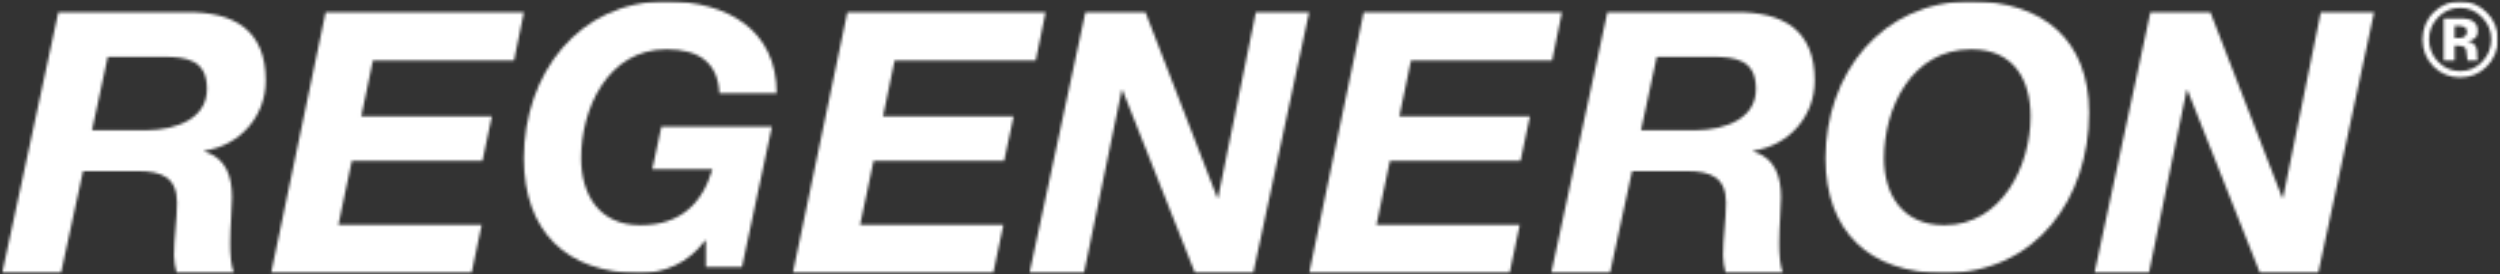 <svg width="920" height="101" viewBox="0 0 920 101" fill="none" xmlns="http://www.w3.org/2000/svg">
<rect x="0" y="0" width="920" height="101" fill="#333333" stroke="none"/>
<mask id="mask0_1_406" style="mask-type:luminance" maskUnits="userSpaceOnUse" x="891" y="0" width="29" height="29">
<mask id="mask1_1_406" style="mask-type:luminance" maskUnits="userSpaceOnUse" x="0" y="0" width="920" height="101">
<path d="M919.207 0.5H0.793V100.5H919.207V0.5Z" fill="white"/>
</mask>
<g mask="url(#mask1_1_406)">
<path d="M915.05 24.55C912.358 27.18 909.122 28.5 905.351 28.5C901.581 28.5 898.166 27.15 895.504 24.46C892.832 21.76 891.496 18.44 891.496 14.5C891.496 10.56 892.941 7.01 895.821 4.3C898.532 1.77 901.709 0.5 905.351 0.5C908.993 0.5 912.437 1.87 915.149 4.6C917.861 7.34 919.207 10.63 919.207 14.5C919.207 18.37 917.821 21.83 915.05 24.55ZM897.216 6.39C895.009 8.67 893.901 11.37 893.901 14.5C893.901 17.63 895.029 20.5 897.266 22.76C899.492 25.03 902.194 26.16 905.351 26.16C908.508 26.16 911.19 25.02 913.417 22.74C915.654 20.45 916.762 17.7 916.762 14.5C916.762 11.3 915.654 8.68 913.437 6.39C911.19 4.06 908.498 2.9 905.351 2.9C902.204 2.9 899.453 4.06 897.216 6.39ZM899.275 22.29V6.77C900.235 6.77 901.66 6.77 903.56 6.78C905.46 6.79 906.509 6.8 906.727 6.81C907.944 6.9 908.954 7.17 909.755 7.6C911.121 8.36 911.804 9.6 911.804 11.31C911.804 12.62 911.448 13.56 910.725 14.13C910.003 14.71 909.112 15.06 908.063 15.17C909.033 15.37 909.755 15.67 910.24 16.07C911.141 16.81 911.596 17.96 911.596 19.55V20.94C911.596 21.09 911.606 21.24 911.626 21.39C911.646 21.54 911.685 21.69 911.735 21.84L911.873 22.28H908.033C907.914 21.78 907.825 21.07 907.786 20.13C907.736 19.2 907.657 18.56 907.529 18.23C907.331 17.69 906.954 17.31 906.4 17.09C906.103 16.97 905.648 16.88 905.035 16.85L904.154 16.79H903.303V22.28H899.275V22.29ZM906.618 9.83C906.064 9.61 905.292 9.5 904.282 9.5H903.303V14.01H904.856C905.797 14.01 906.529 13.82 907.053 13.44C907.578 13.06 907.845 12.45 907.845 11.6C907.845 10.75 907.43 10.16 906.608 9.83H906.618Z" fill="white"/>
</g>
</mask>
<g mask="url(#mask0_1_406)">
<path d="M929.103 -9.5H881.599V38.5H929.103V-9.5Z" fill="white"/>
</g>
<mask id="mask2_1_406" style="mask-type:luminance" maskUnits="userSpaceOnUse" x="770" y="4" width="104" height="97">
<mask id="mask3_1_406" style="mask-type:luminance" maskUnits="userSpaceOnUse" x="0" y="0" width="920" height="101">
<path d="M919.207 0.5H0.793V100.5H919.207V0.5Z" fill="white"/>
</mask>
<g mask="url(#mask3_1_406)">
<path d="M791.341 4.5H813.431L839.875 72.8H840.152L854.047 4.5H873.682L853.097 100.5H831.69L804.979 33.14H804.702L790.797 100.5H770.756L791.341 4.5Z" fill="white"/>
</g>
</mask>
<g mask="url(#mask2_1_406)">
<path d="M883.579 -5.5H760.859V110.5H883.579V-5.5Z" fill="white"/>
</g>
<mask id="mask4_1_406" style="mask-type:luminance" maskUnits="userSpaceOnUse" x="671" y="0" width="98" height="101">
<mask id="mask5_1_406" style="mask-type:luminance" maskUnits="userSpaceOnUse" x="0" y="0" width="920" height="101">
<path d="M919.207 0.5H0.793V100.5H919.207V0.5Z" fill="white"/>
</mask>
<g mask="url(#mask5_1_406)">
<path d="M715.552 82.85C736.682 82.85 747.242 60.93 747.242 42.88C747.242 29.51 741.205 18.15 725.429 18.15C703.34 18.15 693.315 39.94 693.315 58.26C693.315 71.36 699.906 82.86 715.543 82.86M725.291 0.5C751.764 0.5 768.777 14.67 768.777 41.41C768.777 72.83 749.567 100.5 715.275 100.5C687.832 100.5 671.789 85.13 671.789 58.25C671.789 27.36 692.226 0.5 725.291 0.5Z" fill="white"/>
</g>
</mask>
<g mask="url(#mask4_1_406)">
<path d="M778.674 -9.5H661.893V110.5H778.674V-9.5Z" fill="white"/>
</g>
<mask id="mask6_1_406" style="mask-type:luminance" maskUnits="userSpaceOnUse" x="570" y="4" width="98" height="97">
<mask id="mask7_1_406" style="mask-type:luminance" maskUnits="userSpaceOnUse" x="0" y="0" width="920" height="101">
<path d="M919.207 0.5H0.793V100.5H919.207V0.5Z" fill="white"/>
</mask>
<g mask="url(#mask7_1_406)">
<path d="M603.908 47.94H623.879C635.32 47.8 646.196 43.51 646.196 32.75C646.196 21.99 638.764 20.92 630.223 20.92H609.687L603.898 47.94H603.908ZM591.517 4.51H638.487C656.242 4.24 667.821 11.1 667.821 29.65C667.821 42.69 658.448 53.58 645.226 55.46V55.73C653.352 58.15 655.42 65.15 655.42 72.67C655.42 76.98 654.727 83.43 654.727 89.34C654.727 93.64 655.004 97.68 656.113 100.5H635.043C634.489 98.21 634.073 96.19 634.073 94.05C634.073 87.6 635.171 81.01 635.171 74.55C635.171 65.27 629.53 62.99 620.98 62.99H600.602L592.477 100.5H570.843L591.517 4.51Z" fill="white"/>
</g>
</mask>
<g mask="url(#mask6_1_406)">
<path d="M677.727 -5.5H560.946V110.5H677.727V-5.5Z" fill="white"/>
</g>
<mask id="mask8_1_406" style="mask-type:luminance" maskUnits="userSpaceOnUse" x="481" y="4" width="94" height="97">
<mask id="mask9_1_406" style="mask-type:luminance" maskUnits="userSpaceOnUse" x="0" y="0" width="920" height="101">
<path d="M919.207 0.5H0.793V100.5H919.207V0.5Z" fill="white"/>
</mask>
<g mask="url(#mask9_1_406)">
<path d="M501.843 4.5H574.802L571.189 22.24H519.252L514.966 42.82H563.015L559.541 59.22H511.483L506.534 82.75H559.274L555.523 100.5H481.773L501.843 4.5Z" fill="white"/>
</g>
</mask>
<g mask="url(#mask8_1_406)">
<path d="M584.698 -5.5H471.876V110.5H584.698V-5.5Z" fill="white"/>
</g>
<mask id="mask10_1_406" style="mask-type:luminance" maskUnits="userSpaceOnUse" x="378" y="4" width="104" height="97">
<mask id="mask11_1_406" style="mask-type:luminance" maskUnits="userSpaceOnUse" x="0" y="0" width="920" height="101">
<path d="M919.207 0.5H0.793V100.5H919.207V0.5Z" fill="white"/>
</mask>
<g mask="url(#mask11_1_406)">
<path d="M399.432 4.5H421.522L447.966 72.8H448.233L462.148 4.5H481.773L461.188 100.5H439.781L413.07 33.14H412.803L398.898 100.5H378.847L399.432 4.5Z" fill="white"/>
</g>
</mask>
<g mask="url(#mask10_1_406)">
<path d="M491.669 -5.5H368.95V110.5H491.669V-5.5Z" fill="white"/>
</g>
<mask id="mask12_1_406" style="mask-type:luminance" maskUnits="userSpaceOnUse" x="291" y="4" width="94" height="97">
<mask id="mask13_1_406" style="mask-type:luminance" maskUnits="userSpaceOnUse" x="0" y="0" width="920" height="101">
<path d="M919.207 0.5H0.793V100.5H919.207V0.5Z" fill="white"/>
</mask>
<g mask="url(#mask13_1_406)">
<path d="M311.827 4.5H384.785L381.163 22.24H329.225L324.95 42.82H373.008L369.524 59.22H321.476L316.518 82.75H369.247L365.506 100.5H291.756L311.827 4.5Z" fill="white"/>
</g>
</mask>
<g mask="url(#mask12_1_406)">
<path d="M394.682 -5.5H281.859V110.5H394.682V-5.5Z" fill="white"/>
</g>
<mask id="mask14_1_406" style="mask-type:luminance" maskUnits="userSpaceOnUse" x="192" y="0" width="94" height="101">
<mask id="mask15_1_406" style="mask-type:luminance" maskUnits="userSpaceOnUse" x="0" y="0" width="920" height="101">
<path d="M919.207 0.5H0.793V100.5H919.207V0.5Z" fill="white"/>
</mask>
<g mask="url(#mask15_1_406)">
<path d="M259.77 88.47H259.503C253.189 97.03 244.203 100.5 235.345 100.5C208.495 100.5 192.789 85.13 192.789 58.25C192.789 27.36 212.79 0.5 245.143 0.5C267.569 0.5 285.818 10.92 285.818 34.33H264.738C264.194 22.83 256.95 18.15 245.271 18.15C223.657 18.15 213.859 39.94 213.859 58.26C213.859 71.36 220.302 82.86 235.602 82.86C250.903 82.86 258.563 74.44 262.185 62.27H240.036L243.391 46.63H284.057L273.051 98.24H259.76V88.48L259.77 88.47Z" fill="white"/>
</g>
</mask>
<g mask="url(#mask14_1_406)">
<path d="M295.715 -9.5H182.893V110.5H295.715V-9.5Z" fill="white"/>
</g>
<mask id="mask16_1_406" style="mask-type:luminance" maskUnits="userSpaceOnUse" x="99" y="4" width="94" height="97">
<mask id="mask17_1_406" style="mask-type:luminance" maskUnits="userSpaceOnUse" x="0" y="0" width="920" height="101">
<path d="M919.207 0.5H0.793V100.5H919.207V0.5Z" fill="white"/>
</mask>
<g mask="url(#mask17_1_406)">
<path d="M119.841 4.5H192.789L189.177 22.24H137.239L132.954 42.82H181.012L177.529 59.22H129.47L124.522 82.75H177.261L173.52 100.5H99.76L119.841 4.5Z" fill="white"/>
</g>
</mask>
<g mask="url(#mask16_1_406)">
<path d="M202.686 -5.5H89.864V110.5H202.686V-5.5Z" fill="white"/>
</g>
<mask id="mask18_1_406" style="mask-type:luminance" maskUnits="userSpaceOnUse" x="0" y="4" width="98" height="97">
<mask id="mask19_1_406" style="mask-type:luminance" maskUnits="userSpaceOnUse" x="0" y="0" width="920" height="101">
<path d="M919.207 0.5H0.793V100.5H919.207V0.5Z" fill="white"/>
</mask>
<g mask="url(#mask19_1_406)">
<path d="M33.858 47.94H53.84C65.27 47.8 76.157 43.51 76.157 32.75C76.157 21.99 68.714 20.92 60.184 20.92H39.658L33.868 47.94H33.858ZM21.468 4.51H68.447C86.202 4.24 97.791 11.1 97.791 29.65C97.791 42.69 88.429 53.58 75.207 55.46V55.73C83.322 58.15 85.39 65.15 85.39 72.67C85.39 76.98 84.698 83.43 84.698 89.34C84.698 93.64 84.975 97.68 86.083 100.5H65.003C64.449 98.21 64.033 96.19 64.033 94.05C64.033 87.6 65.132 81.01 65.132 74.55C65.132 65.27 59.491 62.99 50.94 62.99H30.563L22.438 100.5H0.793L21.468 4.51Z" fill="white"/>
</g>
</mask>
<g mask="url(#mask18_1_406)">
<path d="M107.678 -5.5H-9.103V110.5H107.678V-5.5Z" fill="white"/>
</g>
</svg>
